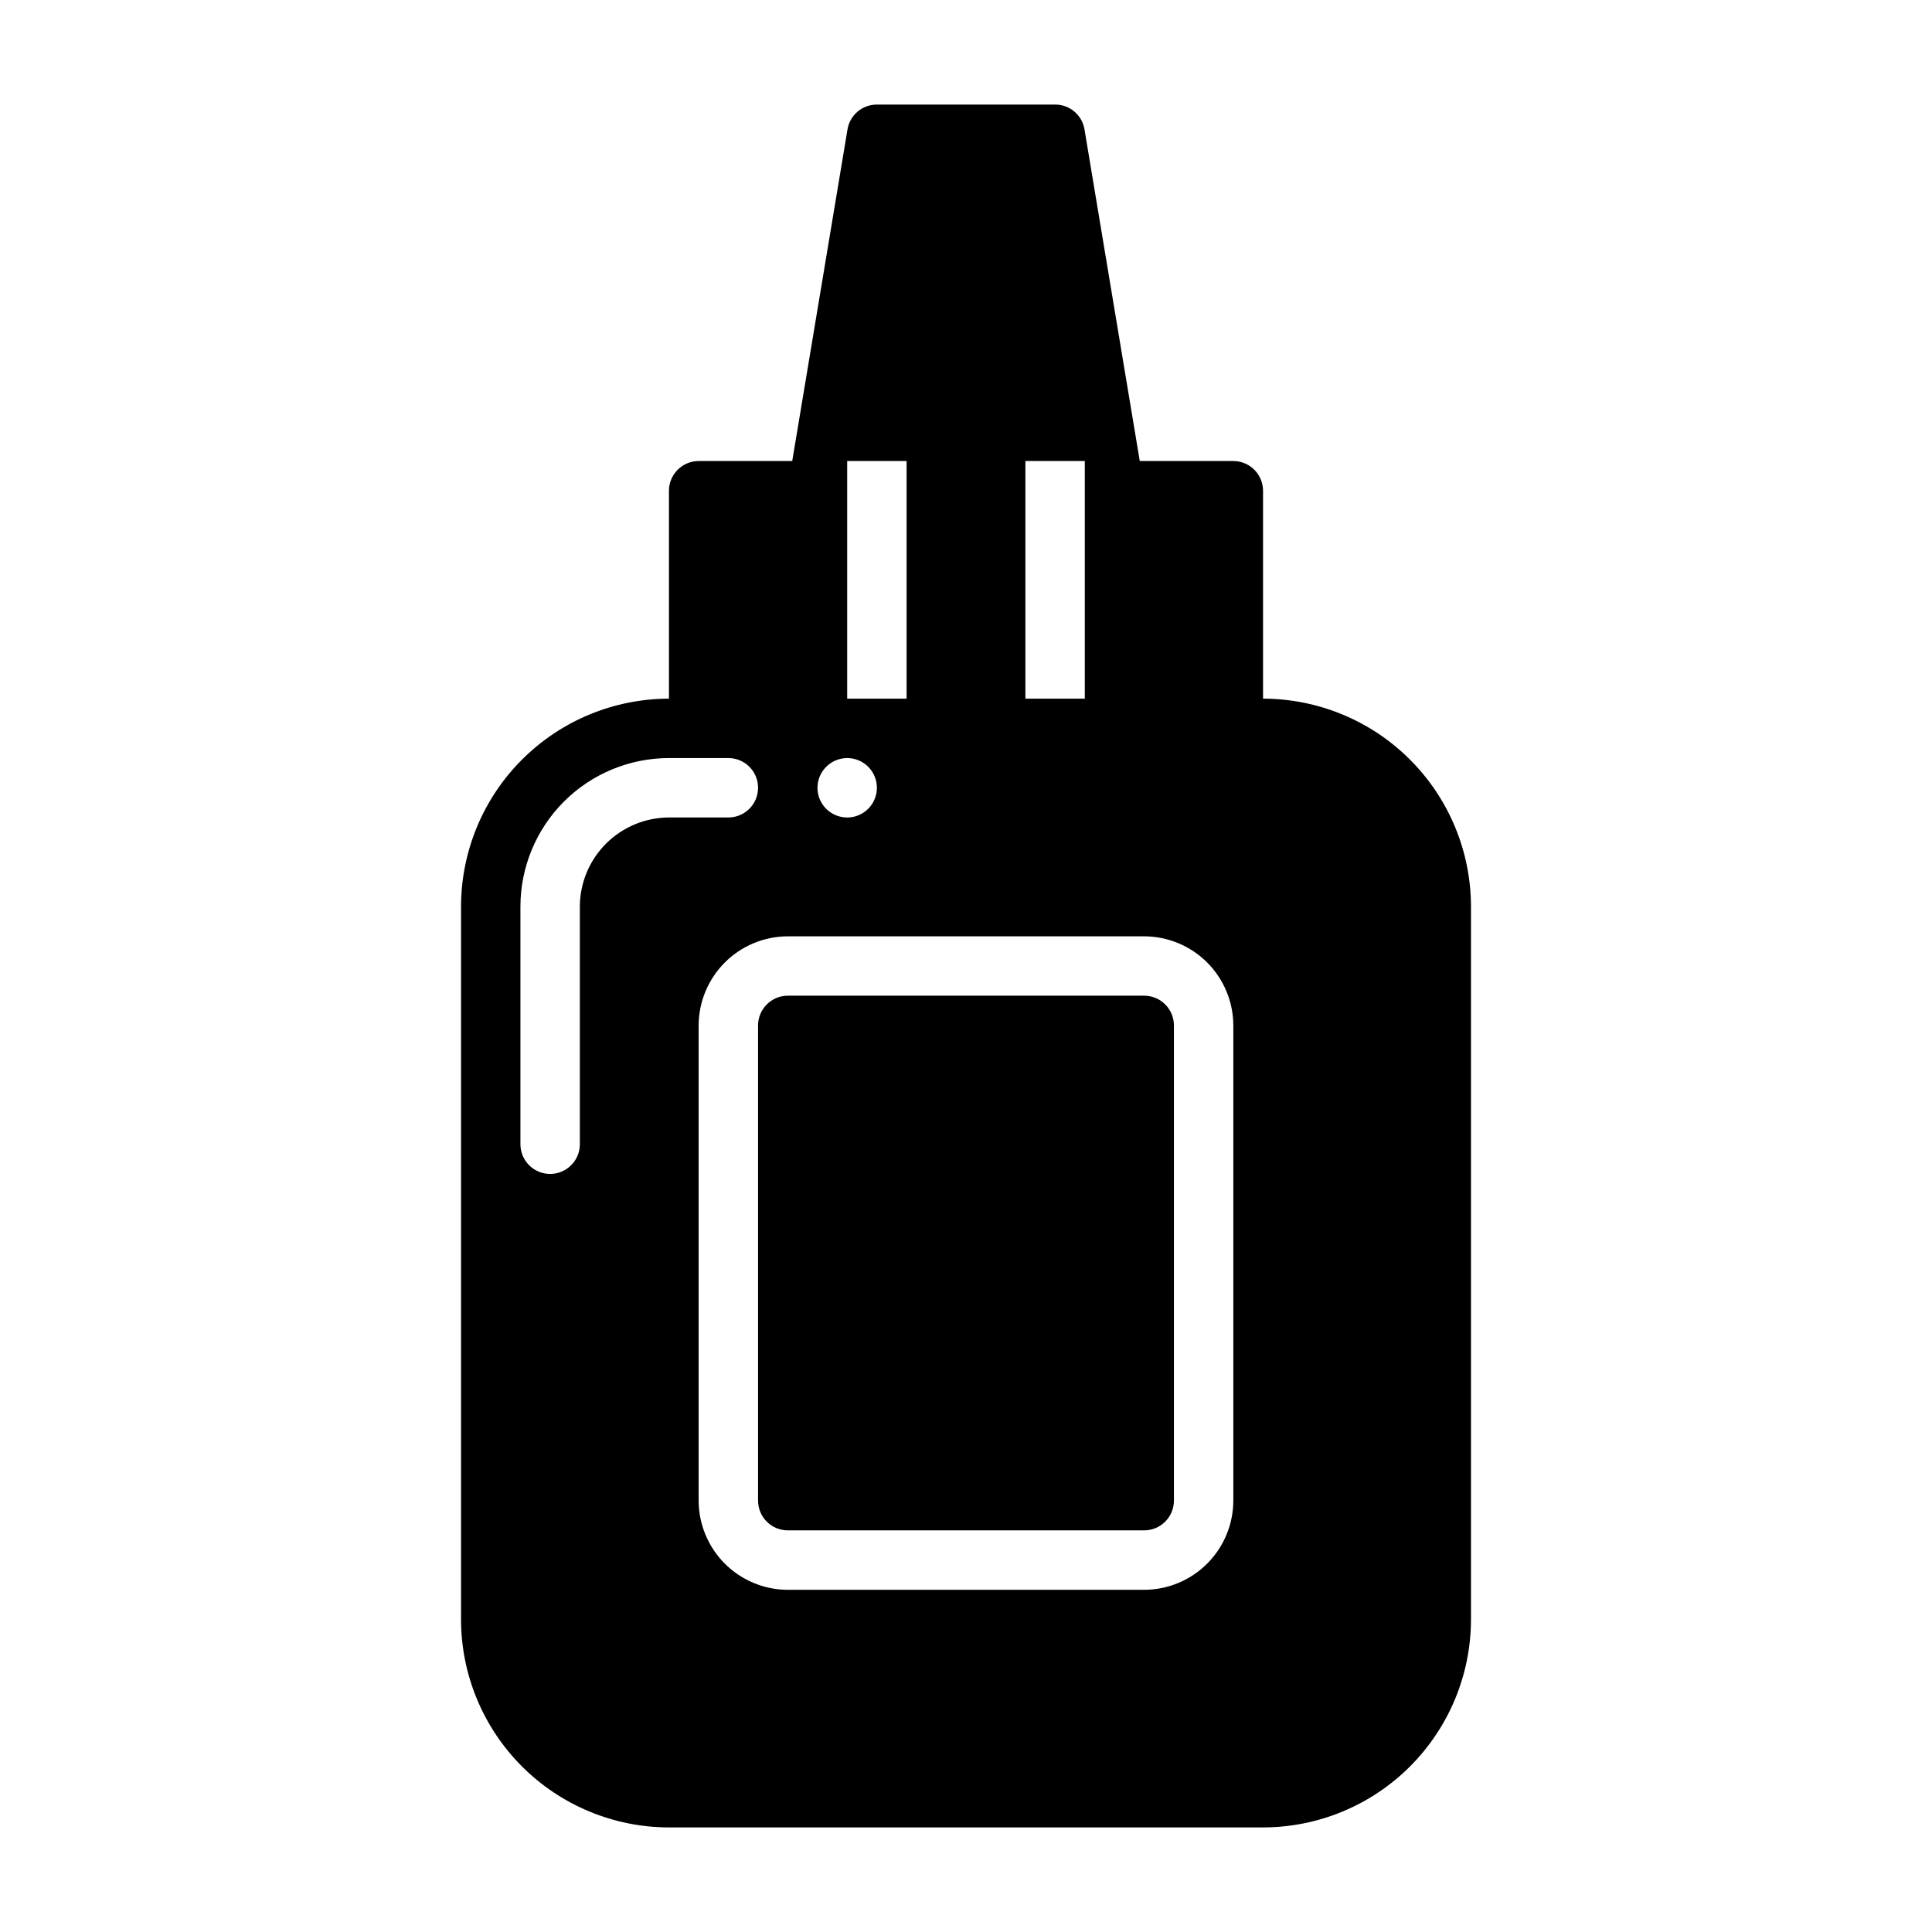 <?xml version="1.0" encoding="UTF-8"?>
<!-- Uploaded to: ICON Repo, www.svgrepo.com, Generator: ICON Repo Mixer Tools -->
<svg fill="#000000" width="800px" height="800px" version="1.1" viewBox="144 144 512 512" xmlns="http://www.w3.org/2000/svg">
 <g>
  <path d="m447.23 407.87h-94.465c-4.34 0.012-7.859 3.527-7.871 7.871v125.95c0.012 4.344 3.531 7.859 7.871 7.871h94.465c4.344-0.012 7.859-3.527 7.871-7.871v-125.95c-0.012-4.344-3.527-7.859-7.871-7.871zm0 0h-94.465c-4.34 0.012-7.859 3.527-7.871 7.871v125.95c0.012 4.344 3.531 7.859 7.871 7.871h94.465c4.344-0.012 7.859-3.527 7.871-7.871v-125.95c-0.012-4.344-3.527-7.859-7.871-7.871zm0 0h-94.465c-4.34 0.012-7.859 3.527-7.871 7.871v125.95c0.012 4.344 3.531 7.859 7.871 7.871h94.465c4.344-0.012 7.859-3.527 7.871-7.871v-125.95c-0.012-4.344-3.527-7.859-7.871-7.871zm0 0h-94.465c-4.34 0.012-7.859 3.527-7.871 7.871v125.95c0.012 4.344 3.531 7.859 7.871 7.871h94.465c4.344-0.012 7.859-3.527 7.871-7.871v-125.95c-0.012-4.344-3.527-7.859-7.871-7.871zm0 0h-94.465c-4.34 0.012-7.859 3.527-7.871 7.871v125.95c0.012 4.344 3.531 7.859 7.871 7.871h94.465c4.344-0.012 7.859-3.527 7.871-7.871v-125.95c-0.012-4.344-3.527-7.859-7.871-7.871z"/>
  <path d="m478.72 329.15v-55.102c-0.012-4.344-3.531-7.859-7.871-7.871h-24.797l-14.645-87.852c-0.617-3.824-3.922-6.629-7.793-6.613h-47.23c-3.871-0.016-7.176 2.789-7.793 6.613l-14.645 87.852h-24.797c-4.34 0.012-7.859 3.527-7.871 7.871v55.105-0.004c-14.609 0.02-28.617 5.828-38.945 16.16-10.332 10.328-16.141 24.336-16.156 38.945v188.93c0.016 14.609 5.824 28.617 16.156 38.945 10.328 10.332 24.336 16.141 38.945 16.16h157.44c14.609-0.02 28.617-5.828 38.945-16.16 10.332-10.328 16.145-24.336 16.16-38.945v-188.93c-0.016-14.609-5.828-28.617-16.16-38.945-10.328-10.332-24.336-16.141-38.945-16.16zm-62.977-62.977h15.742v62.977h-15.742zm-47.23 0h15.742v62.977h-15.742zm0 78.719v0.004c3.184 0 6.055 1.918 7.273 4.859 1.215 2.941 0.543 6.328-1.707 8.578-2.254 2.254-5.637 2.926-8.582 1.707-2.941-1.219-4.859-4.09-4.859-7.273 0.016-4.34 3.531-7.859 7.875-7.871zm-70.848 39.359v62.98c0 4.348-3.527 7.871-7.875 7.871-4.348 0-7.871-3.523-7.871-7.871v-62.977c0.004-10.438 4.152-20.445 11.531-27.828 7.383-7.379 17.391-11.527 27.828-11.531h15.746c4.348 0 7.871 3.523 7.871 7.871s-3.523 7.871-7.871 7.871h-15.746c-6.258 0.02-12.254 2.516-16.68 6.938-4.422 4.426-6.918 10.422-6.934 16.68zm173.18 157.45c-0.02 6.258-2.512 12.254-6.938 16.68-4.426 4.422-10.422 6.918-16.68 6.938h-94.465c-6.258-0.02-12.254-2.516-16.68-6.938-4.422-4.426-6.918-10.422-6.938-16.68v-125.95c0.02-6.258 2.516-12.254 6.938-16.68 4.426-4.422 10.422-6.918 16.68-6.938h94.465c6.258 0.02 12.254 2.516 16.68 6.938 4.426 4.426 6.918 10.422 6.938 16.68z"/>
 </g>
</svg>